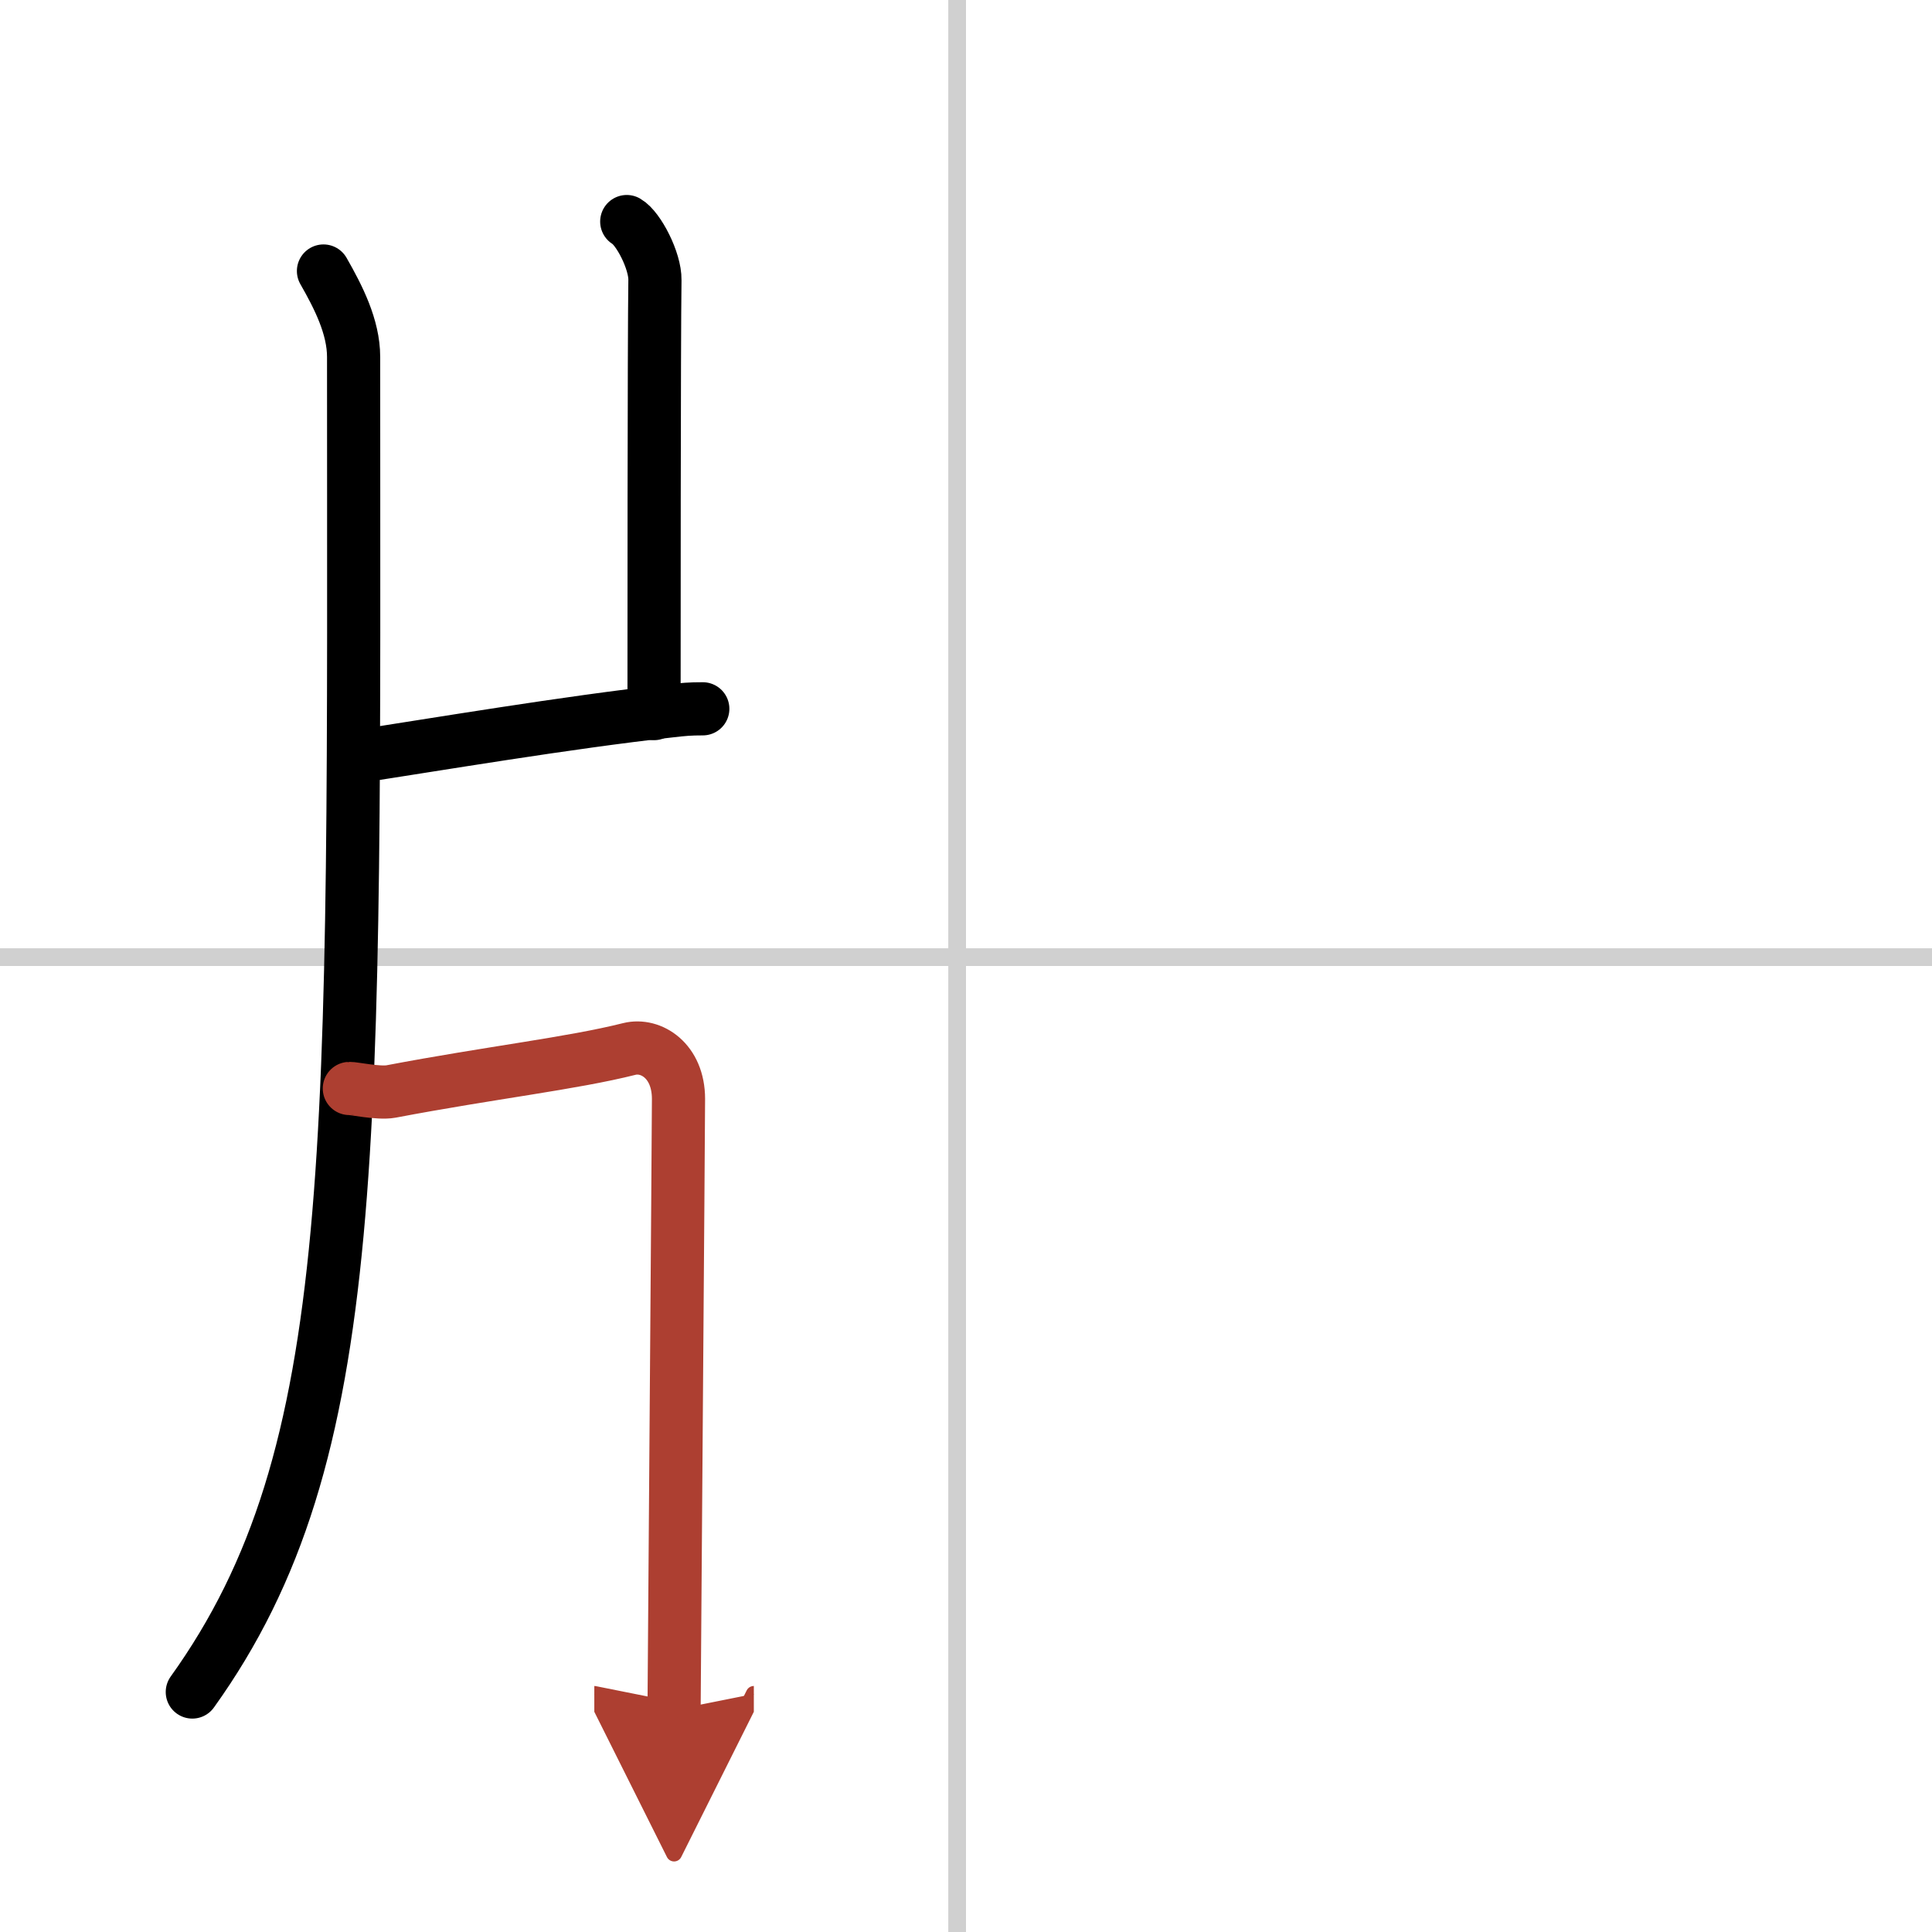 <svg width="400" height="400" viewBox="0 0 109 109" xmlns="http://www.w3.org/2000/svg"><defs><marker id="a" markerWidth="4" orient="auto" refX="1" refY="5" viewBox="0 0 10 10"><polyline points="0 0 10 5 0 10 1 5" fill="#ad3f31" stroke="#ad3f31"/></marker></defs><g fill="none" stroke="#000" stroke-linecap="round" stroke-linejoin="round" stroke-width="3"><rect width="100%" height="100%" fill="#fff" stroke="#fff"/><line x1="54" x2="54" y2="109" stroke="#d0d0d0" stroke-width="1"/><line x2="109" y1="54" y2="54" stroke="#d0d0d0" stroke-width="1"/><path d="m18.25 15.29c0.84 1.47 1.7 3.15 1.7 4.85 0 44.86 0.55 61.86-9.1 75.32"/><path d="m35.36 12.5c0.66 0.38 1.61 2.22 1.59 3.3-0.05 3.41-0.05 21.36-0.05 24.46"/><path d="M20.03,42.7C24.5,42.02,32,40.75,37.8,40.11c0.78-0.09,1.12-0.12,1.85-0.12"/><path d="m19.71 61.41c0.19-0.02 1.65 0.3 2.35 0.17 5.69-1.08 10.19-1.58 13.45-2.4 1.21-0.3 2.77 0.66 2.77 2.82 0 1.39-0.25 33.79-0.25 34.47" marker-end="url(#a)" stroke="#ad3f31"/></g></svg>
